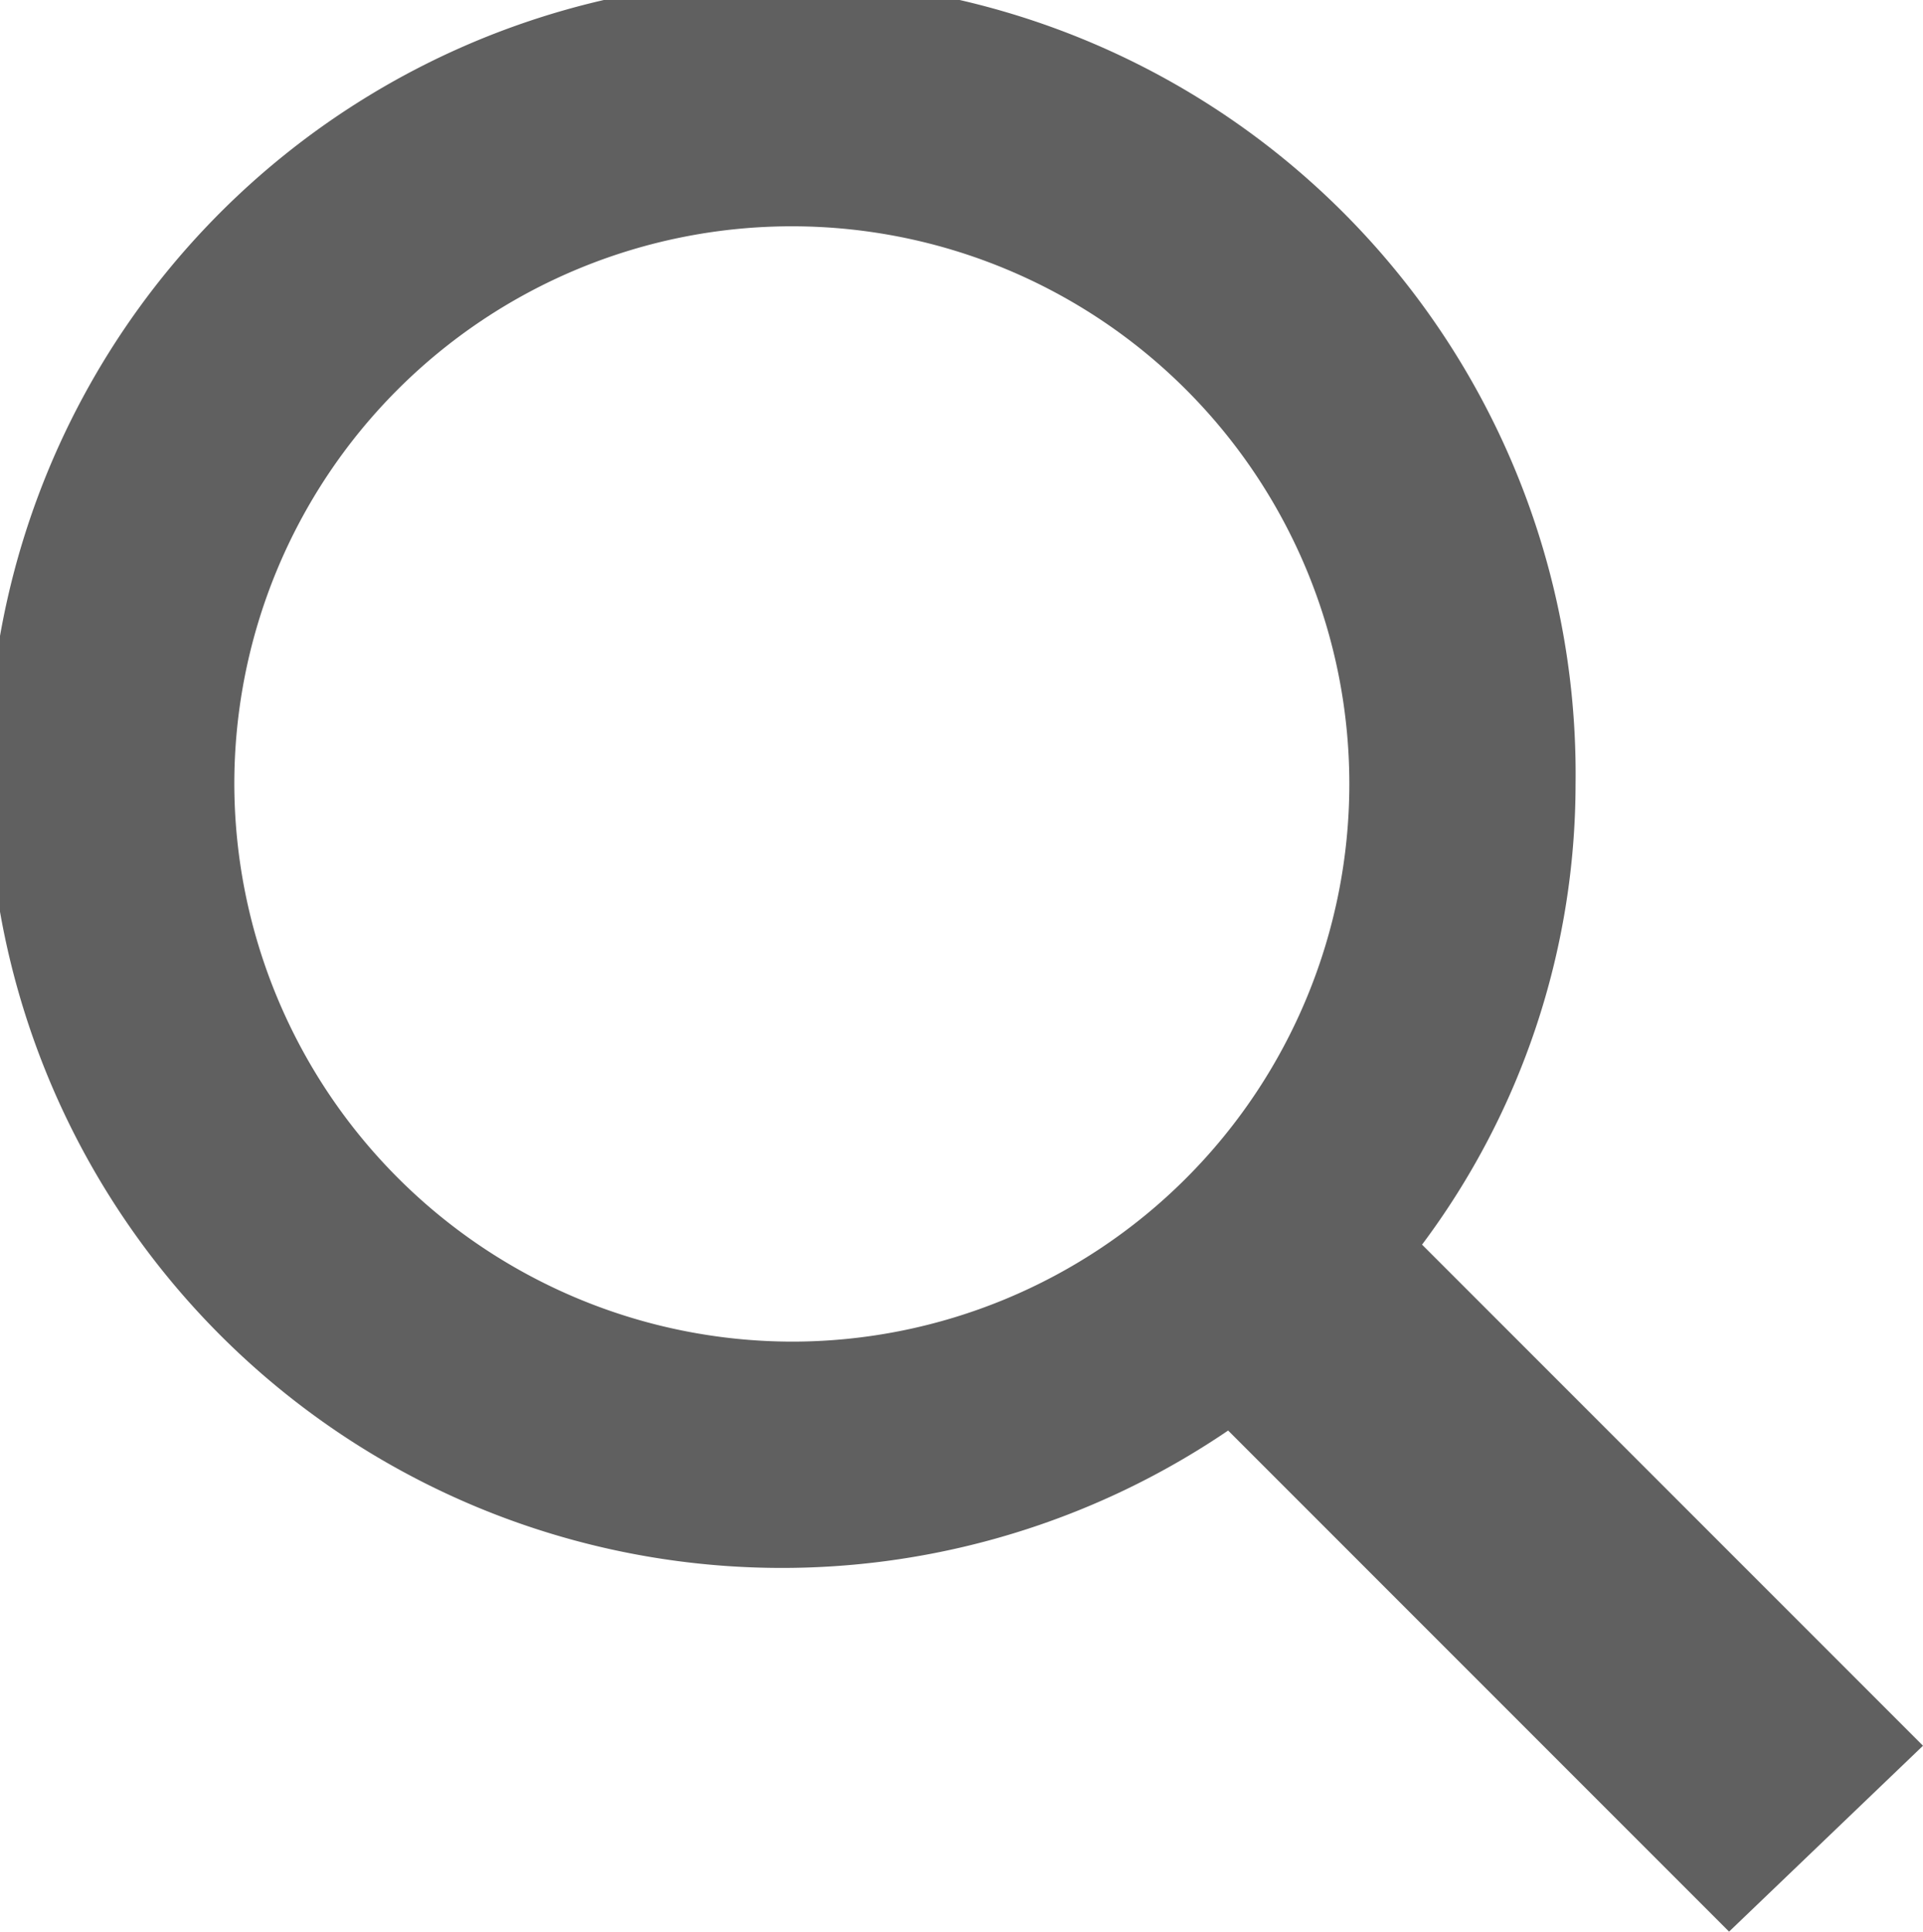 <svg xmlns="http://www.w3.org/2000/svg" width="23.8" height="23.9"><path d="M23.8 21.6l-6.2-6.2a9.523 9.523 0 001.9-5.7 9.825 9.825 0 10-4.3 8l6.2 6.2zM2.9 9.7a6.9 6.9 0 116.9 6.9 6.914 6.914 0 01-6.9-6.9z" fill="#606060"/></svg>
